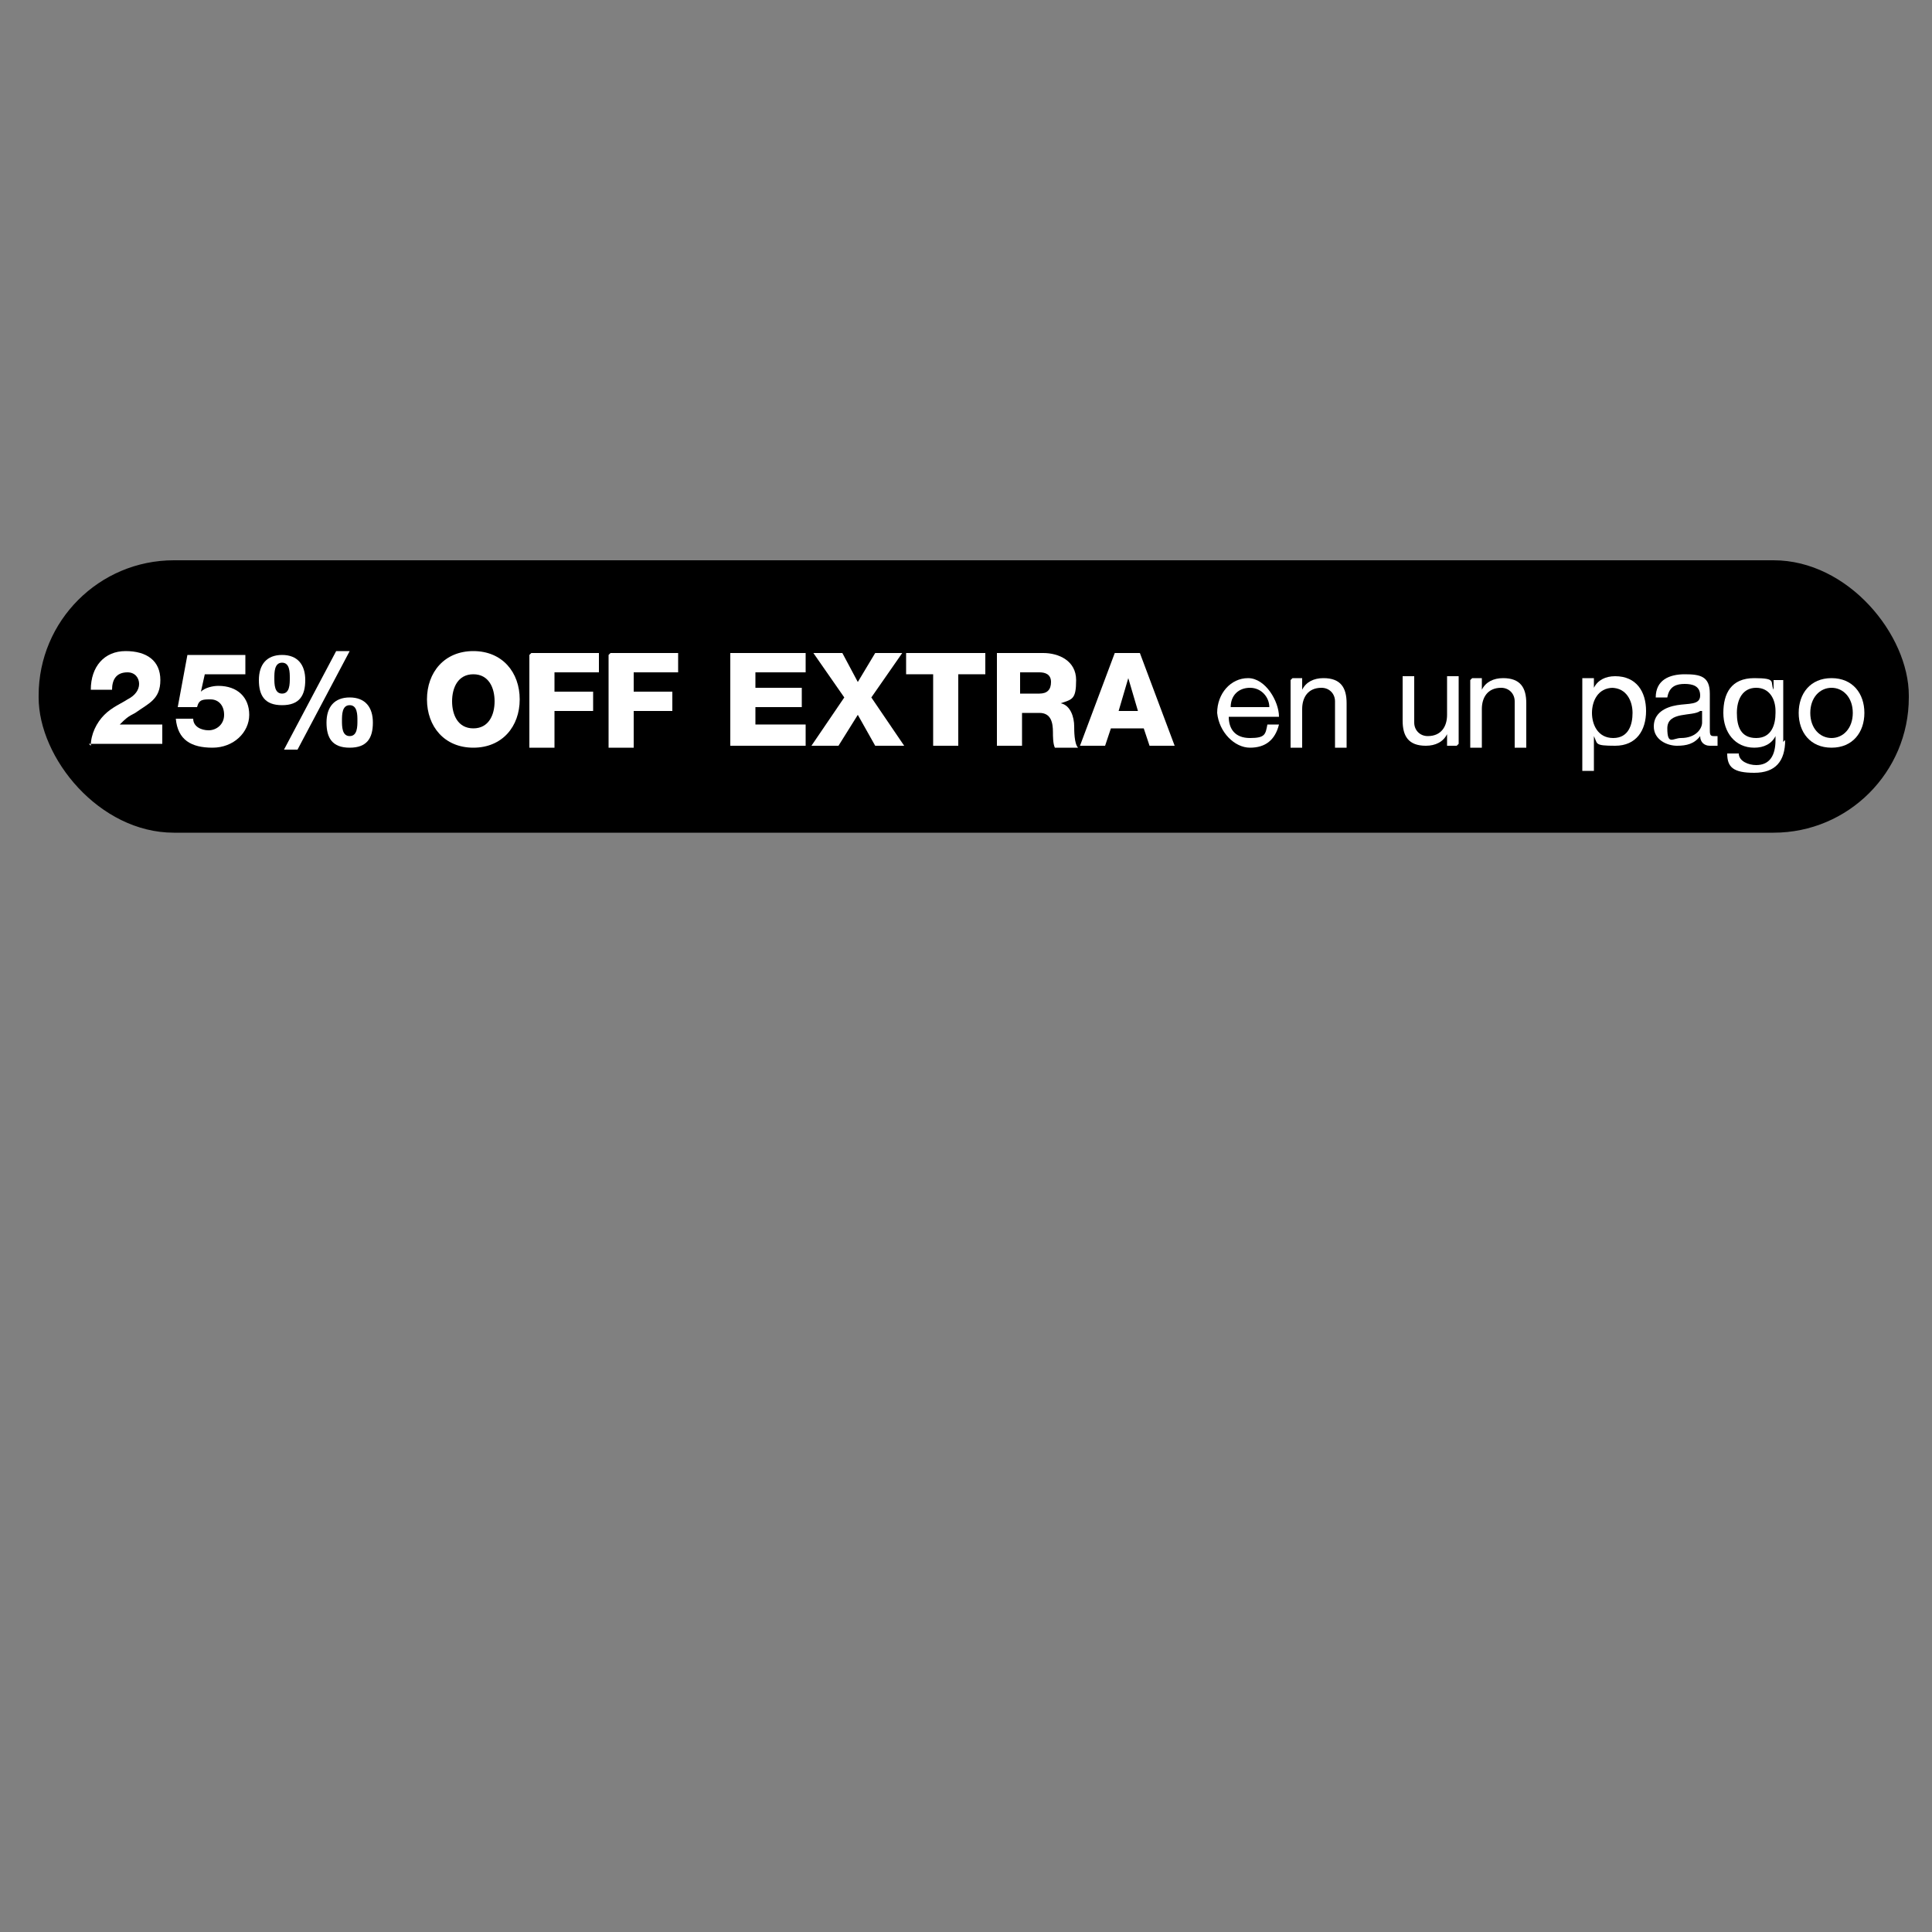 <?xml version="1.0" encoding="UTF-8"?>
<svg id="Layer_1" xmlns="http://www.w3.org/2000/svg" version="1.1" viewBox="0 0 100 100">
  <rect x="0" y="0" width="100" height="100" fill="#808080" stroke="none"/>
  <!-- Generator: Adobe Illustrator 29.1.0, SVG Export Plug-In . SVG Version: 2.1.0 Build 142)  -->
  <defs>
    <style>
      .st0 {
        fill: #fff;
      }
    </style>
  </defs>
  <rect x="2" y="29" width="96.8" height="14.1" rx="7" ry="7"/>
  <g>
    <path class="st0" d="M4.7,38.6c0-.6.3-1.2.7-1.6.4-.4.9-.6,1.2-.8.4-.2.6-.5.6-.8s-.2-.6-.6-.6c-.6,0-.8.4-.8.9h-1.1c0-1.2.7-2,1.8-2s1.8.5,1.8,1.5-.6,1.2-1.3,1.7c-.4.2-.5.3-.8.6h2.2v1h-3.8Z"/>
    <path class="st0" d="M10,37.2c0,.4.4.6.8.6s.8-.3.8-.8-.3-.8-.7-.8-.6,0-.7.4h-1l.5-2.7h3v1h-2.1l-.2.9h0c.2-.2.6-.3.9-.3,1,0,1.6.6,1.6,1.5s-.8,1.7-1.9,1.7-1.8-.4-1.9-1.5h1.1Z"/>
    <path class="st0" d="M14.6,33.9c.8,0,1.2.5,1.2,1.3s-.3,1.3-1.2,1.3-1.2-.5-1.2-1.3.4-1.3,1.2-1.3ZM14.6,35.9c.4,0,.4-.5.4-.8s0-.8-.4-.8-.4.5-.4.8,0,.8.4.8ZM14.7,38.8l2.7-5.1h.7l-2.7,5.1h-.7ZM18.1,36.1c.8,0,1.2.5,1.2,1.3s-.3,1.3-1.2,1.3-1.2-.5-1.2-1.3.4-1.3,1.2-1.3ZM18.1,38.1c.4,0,.4-.5.4-.8s0-.8-.4-.8-.4.5-.4.8,0,.8.4.8Z"/>
    <path class="st0" d="M24.5,33.7c1.5,0,2.4,1.1,2.4,2.5s-.9,2.5-2.4,2.5-2.4-1.1-2.4-2.5.9-2.5,2.4-2.5ZM24.5,37.7c.8,0,1.1-.7,1.1-1.4s-.3-1.4-1.1-1.4-1.1.7-1.1,1.4.3,1.4,1.1,1.4Z"/>
    <path class="st0" d="M27.5,33.8h3.5v1h-2.3v1h2v1h-2v1.9h-1.3v-4.8Z"/>
    <path class="st0" d="M31.6,33.8h3.5v1h-2.3v1h2v1h-2v1.9h-1.3v-4.8Z"/>
    <path class="st0" d="M37.9,33.8h3.8v1h-2.6v.8h2.4v1h-2.4v.9h2.6v1.1h-3.9v-4.8Z"/>
    <path class="st0" d="M43.7,36.1l-1.6-2.3h1.5l.8,1.5.9-1.5h1.4l-1.6,2.3,1.7,2.5h-1.5l-.9-1.6-1,1.6h-1.4l1.7-2.5Z"/>
    <path class="st0" d="M51,34.9h-1.4v3.7h-1.3v-3.7h-1.4v-1.1h4.1v1.1Z"/>
    <path class="st0" d="M51.6,33.8h2.4c.8,0,1.7.4,1.7,1.4s-.2,1-.8,1.2h0c.5.1.7.7.7,1.2,0,.2,0,.9.2,1.1h-1.2c-.1-.2-.1-.6-.1-.8,0-.5-.1-1-.7-1h-.9v1.7h-1.3v-4.8ZM52.8,35.9h1c.4,0,.6-.2.6-.6s-.3-.5-.6-.5h-1v1.1Z"/>
    <path class="st0" d="M57.7,33.8h1.3l1.8,4.8h-1.3l-.3-.9h-1.7l-.3.9h-1.3l1.8-4.8ZM57.8,36.8h1.1l-.5-1.7h0l-.5,1.7Z"/>
    <path class="st0" d="M66.2,37.5c-.2.8-.7,1.2-1.5,1.2s-1.6-.8-1.7-1.8c0-1,.7-1.8,1.6-1.8s1.6,1.2,1.6,2h-2.6c0,.6.3,1.1,1.1,1.1s.8-.2.9-.7h.6ZM65.7,36.6c0-.5-.4-1-1-1s-1,.4-1,1h2Z"/>
    <path class="st0" d="M66.9,35.1h.5v.6h0c.2-.4.6-.6,1.1-.6.9,0,1.2.5,1.2,1.3v2.3h-.6v-2.4c0-.4-.3-.7-.7-.7-.7,0-1,.5-1,1.1v2h-.6v-3.5Z"/>
    <path class="st0" d="M75.4,38.6h-.5v-.6h0c-.2.4-.6.6-1.1.6-.9,0-1.2-.5-1.2-1.3v-2.3h.6v2.4c0,.4.3.7.7.7.7,0,1-.5,1-1.1v-2h.6v3.5Z"/>
    <path class="st0" d="M76.2,35.1h.5v.6h0c.2-.4.6-.6,1.1-.6.9,0,1.2.5,1.2,1.3v2.3h-.6v-2.4c0-.4-.3-.7-.7-.7-.7,0-1,.5-1,1.1v2h-.6v-3.5Z"/>
    <path class="st0" d="M81.9,35.1h.6v.5h0c.2-.4.6-.6,1.1-.6,1.1,0,1.6.8,1.6,1.8s-.5,1.8-1.6,1.8-.9-.1-1.1-.5h0v1.8h-.6v-4.8ZM83.5,35.6c-.8,0-1.1.7-1.1,1.3s.3,1.3,1.1,1.3,1-.7,1-1.3-.3-1.3-1.1-1.3Z"/>
    <path class="st0" d="M88.9,38.6c-.1,0-.2,0-.4,0-.3,0-.5-.2-.5-.5-.3.4-.7.5-1.2.5s-1.2-.3-1.2-1,.6-1,1.2-1.1c.6-.1,1.2,0,1.2-.5s-.4-.6-.8-.6-.8.1-.9.7h-.6c0-.9.7-1.2,1.5-1.2s1.3.1,1.3,1v1.8c0,.3,0,.4.2.4s.1,0,.2,0v.4ZM88,36.8c-.4.3-1.7,0-1.7.9s.3.5.7.5c.8,0,1.1-.5,1.1-.8v-.6Z"/>
    <path class="st0" d="M92.4,38.3c0,1.1-.5,1.7-1.6,1.7s-1.4-.3-1.4-1h.6c0,.4.5.6.9.6.7,0,1-.5,1-1.3v-.2h0c-.2.4-.6.6-1.1.6-1,0-1.6-.8-1.6-1.8s.4-1.8,1.6-1.8.8.2,1,.6h0v-.5h.5v3.2ZM91.9,36.8c0-.6-.3-1.2-1-1.2s-1,.6-1,1.3.2,1.3,1,1.3,1-.7,1-1.3Z"/>
    <path class="st0" d="M94.8,35.1c1.1,0,1.7.8,1.7,1.8s-.6,1.8-1.7,1.8-1.7-.8-1.7-1.8.6-1.8,1.7-1.8ZM94.8,38.2c.6,0,1.1-.5,1.1-1.3s-.5-1.3-1.1-1.3-1.1.5-1.1,1.3.5,1.3,1.1,1.3Z"/>
  </g>
</svg>